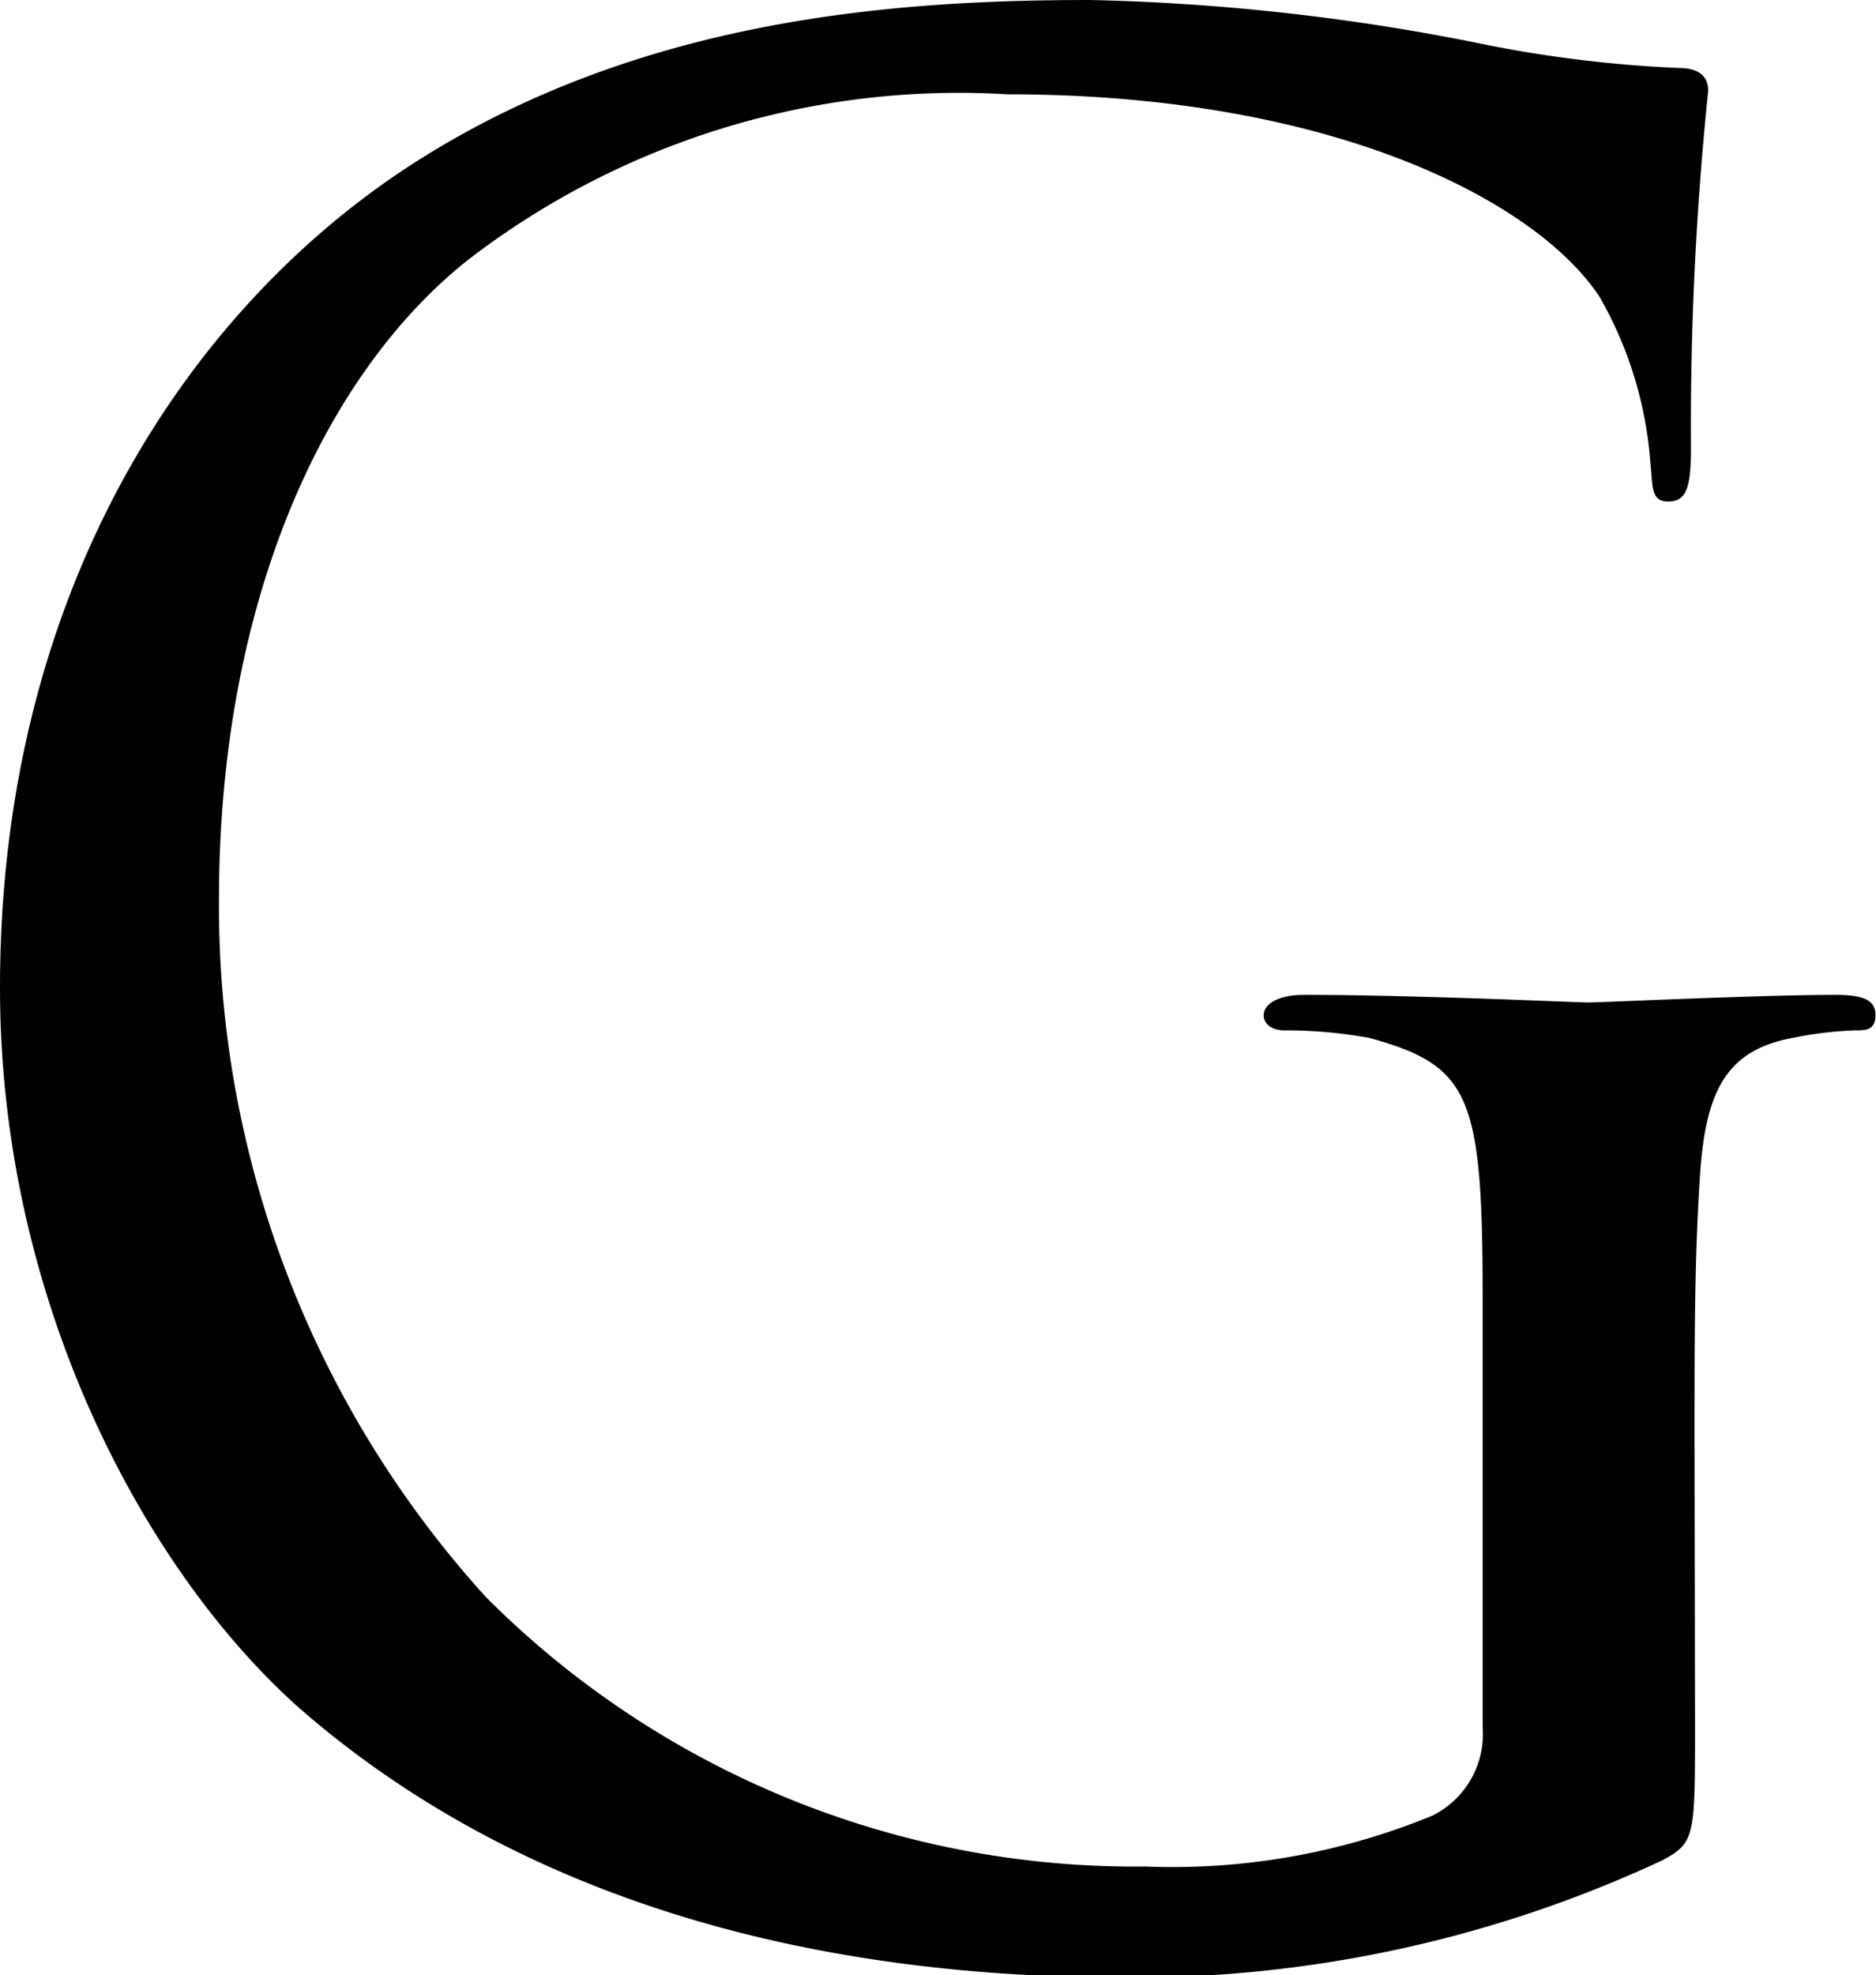 <svg xmlns="http://www.w3.org/2000/svg" viewBox="0 0 37.01 38.95" class="hide"><defs><style>.cls-1{fill:#030000}</style></defs><title>logo-g</title><g id="&#x30EC;&#x30A4;&#x30E4;&#x30FC;_2" data-name="&#x30EC;&#x30A4;&#x30E4;&#x30FC; 2"><path class="cls-1" d="M33.44 34c0 2.24 0 2.34-.65 2.69A24.67 24.67 0 0 1 22.26 39c-3.78 0-10.83-.5-16.35-5.31C2.88 31 0 25.69 0 19.48c0-8 3.87-13.57 8.3-16.35S17.69 0 21.51 0a43.44 43.44 0 0 1 7.6.84 24.79 24.79 0 0 0 4 .5c.5 0 .59.25.59.45a64.21 64.21 0 0 0-.34 7.05c0 .8-.1 1.05-.45 1.05s-.3-.3-.35-.75a7.72 7.72 0 0 0-1-3.28c-1.24-1.89-5.27-4-11.68-4A15.88 15.88 0 0 0 9.24 5.12c-2.88 2.28-4.92 6.8-4.92 12.62A20.26 20.26 0 0 0 9.59 31.5a18.08 18.08 0 0 0 13 5.31 13.49 13.49 0 0 0 5.66-1 1.79 1.79 0 0 0 1-1.74v-8.48c0-4-.25-4.57-2.23-5.12a9.24 9.24 0 0 0-1.69-.15c-.2 0-.4-.1-.4-.3s.25-.4.8-.4c2.23 0 5.36.15 5.61.15s3.38-.15 4.87-.15c.55 0 .79.1.79.4s-.2.3-.39.3a7.43 7.43 0 0 0-1.25.15c-1.34.25-1.73 1.09-1.83 2.83-.1 1.59-.1 3.08-.1 5.17z" id="logo_group_symbol"/></g></svg>